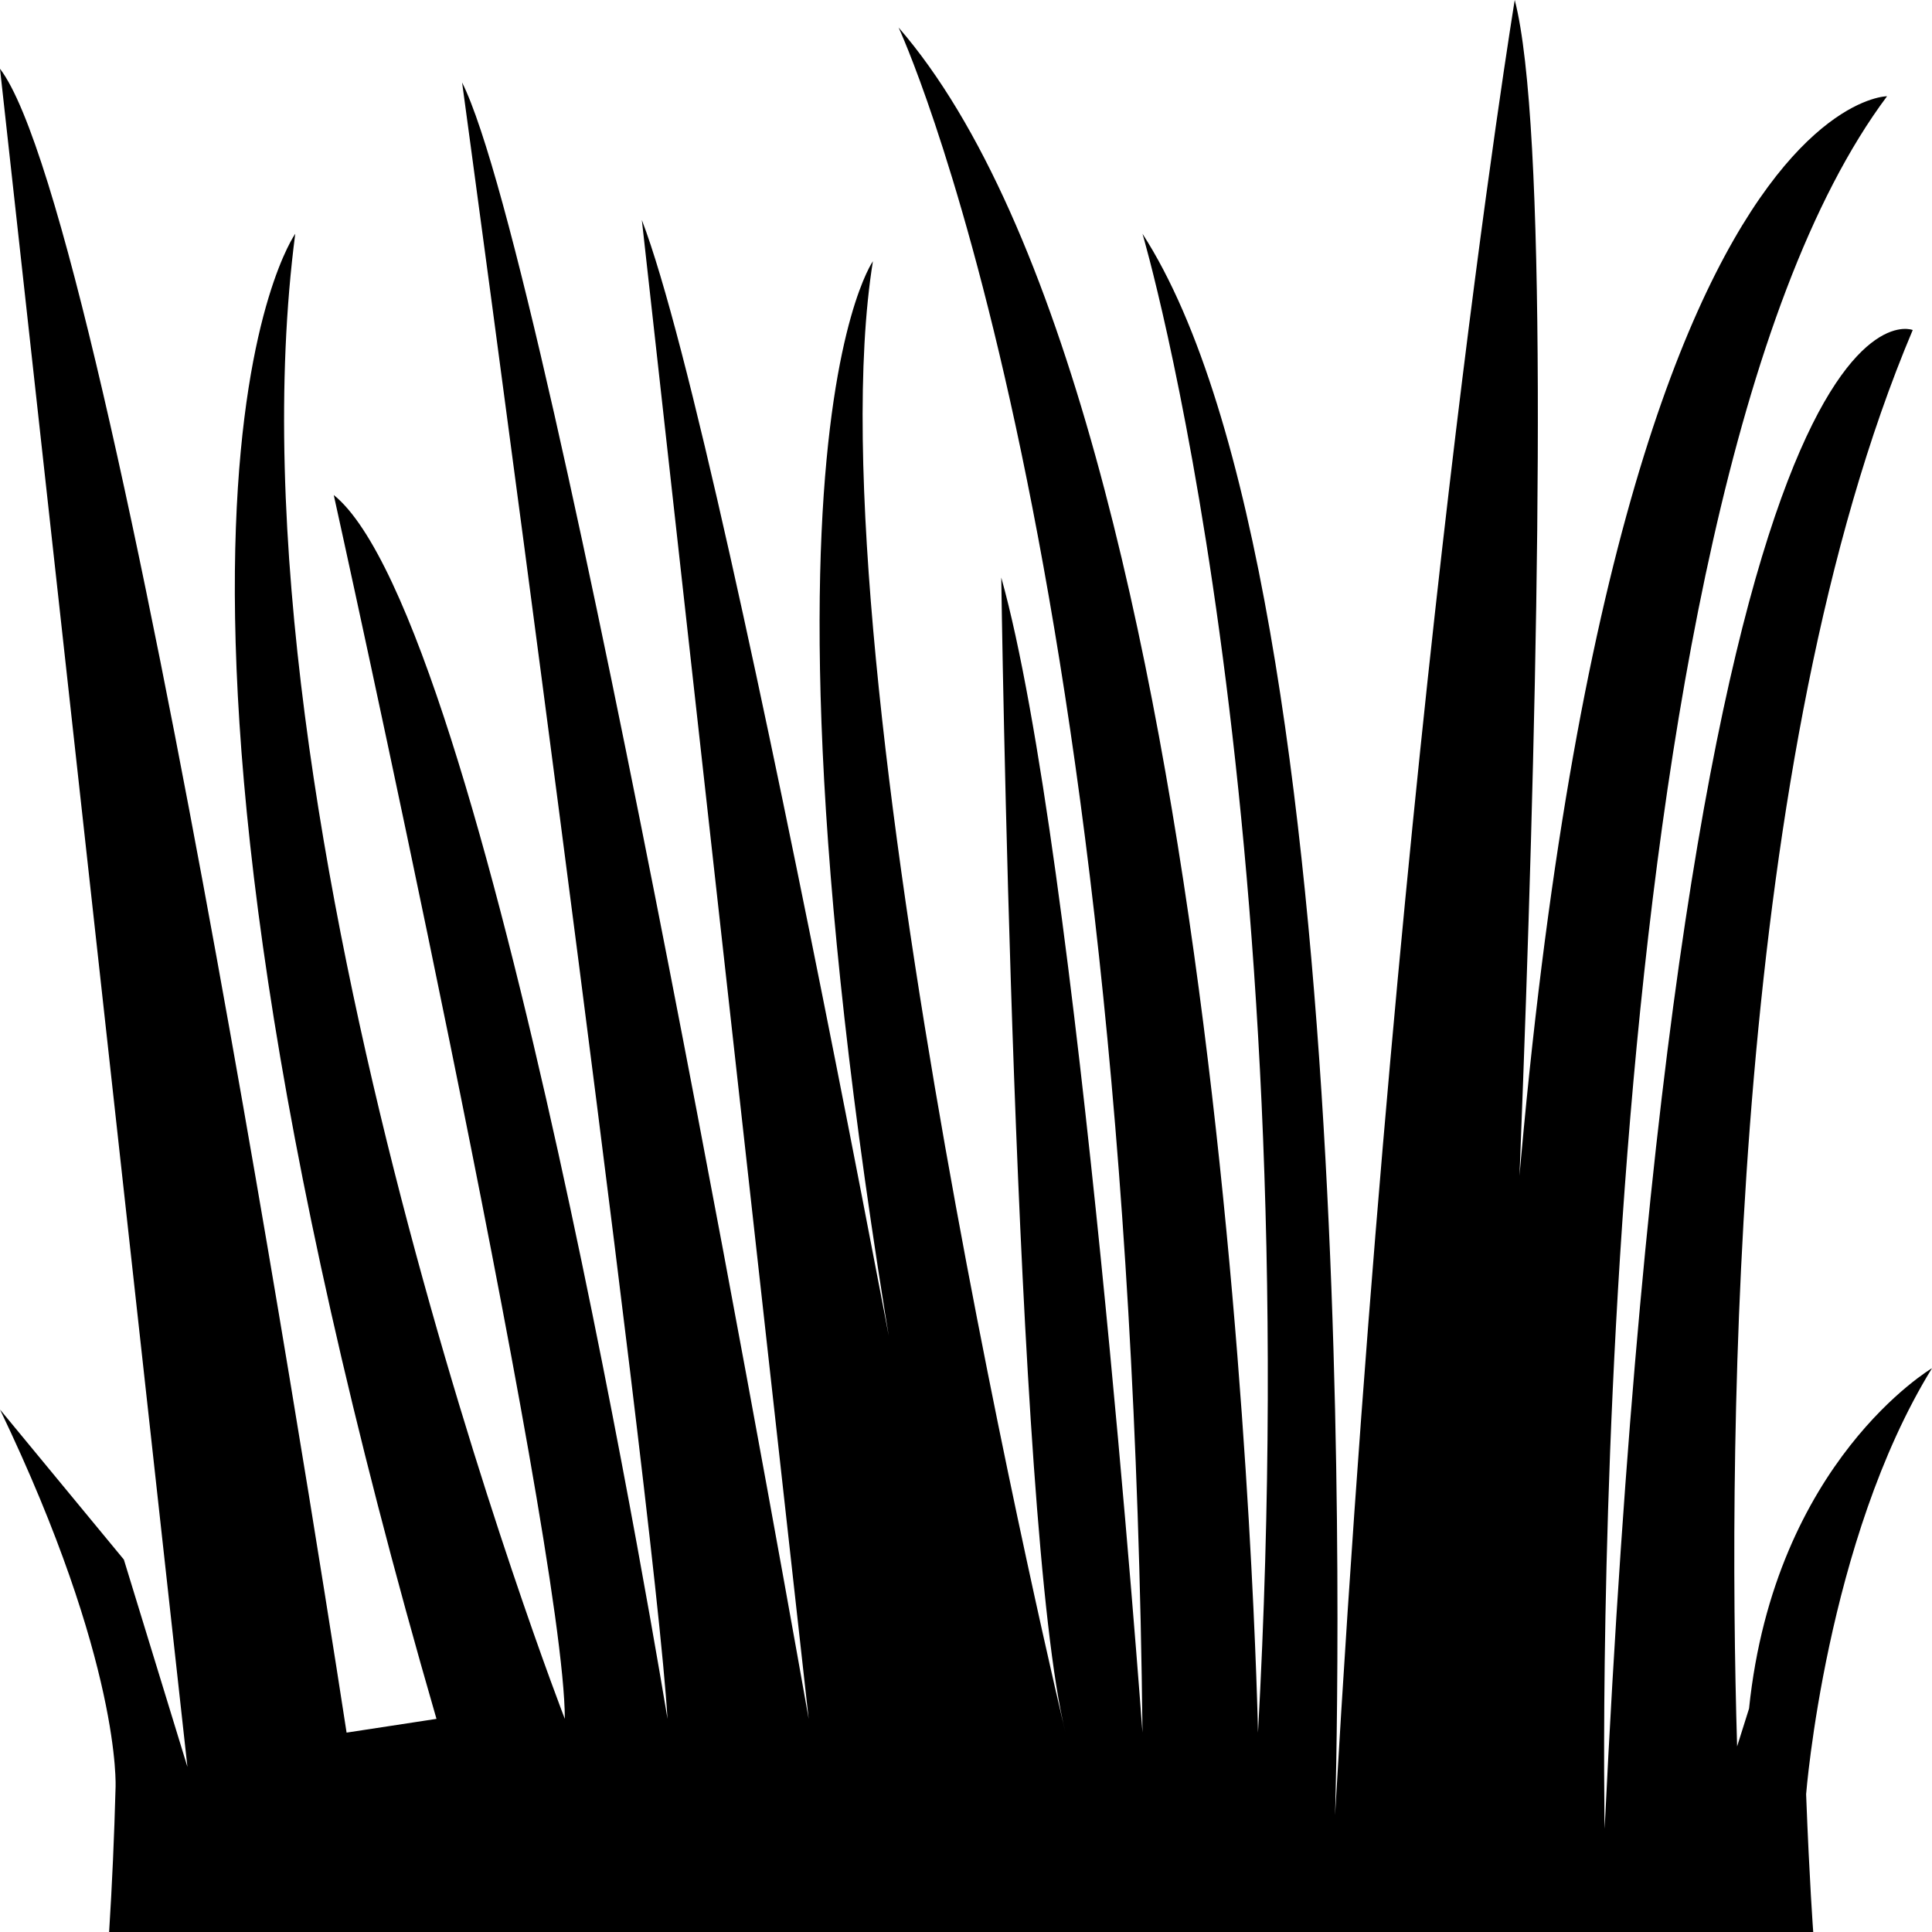 <svg width="500" height="500" viewBox="0 0 500 500" fill="none" xmlns="http://www.w3.org/2000/svg">
<path d="M449.564 451.969C447.076 368.627 448.469 195.596 495.011 85.407C495.011 85.407 435.209 60.499 415.279 473.307C415.279 473.307 408.623 131.666 488.368 24.908C488.368 24.908 392.028 24.908 385.372 469.751C385.372 469.751 408.623 64.055 392.015 0C392.015 0 362.121 181.496 345.513 469.751C345.513 469.751 355.477 153.018 295.675 60.499C295.675 60.499 338.856 206.39 325.57 448.399C325.57 448.399 318.927 106.758 232.552 7.113C232.552 7.113 292.354 135.223 295.675 448.399C295.675 448.399 279.067 220.643 259.125 149.462C259.125 149.462 262.459 395.013 275.746 448.399C275.746 448.399 209.301 170.813 225.909 67.611C225.909 67.611 182.715 128.11 249.16 448.399C249.16 448.399 189.358 117.427 166.107 56.928L209.287 444.843C209.287 444.843 142.855 67.611 119.591 21.352C119.591 21.352 169.428 387.9 172.75 444.843C172.75 444.843 126.234 160.144 86.375 128.11C86.375 128.11 146.177 398.583 146.177 444.843C146.177 444.843 56.48 213.531 76.41 60.499C76.41 60.499 23.251 135.237 112.961 444.843L89.697 448.399C89.697 448.399 29.895 56.942 0 17.795L48.508 457.283L32.057 403.618L0 364.777C31.562 430.604 29.907 462.638 29.907 462.638C29.569 475.19 29.022 487.658 28.24 500H469.259C469.259 500 468.269 486.695 467.422 464.339C467.422 464.339 472.58 398.583 500 354.095C500 354.095 459.294 378.11 452.651 442.179L449.564 451.969Z" fill="black"/>
</svg>
